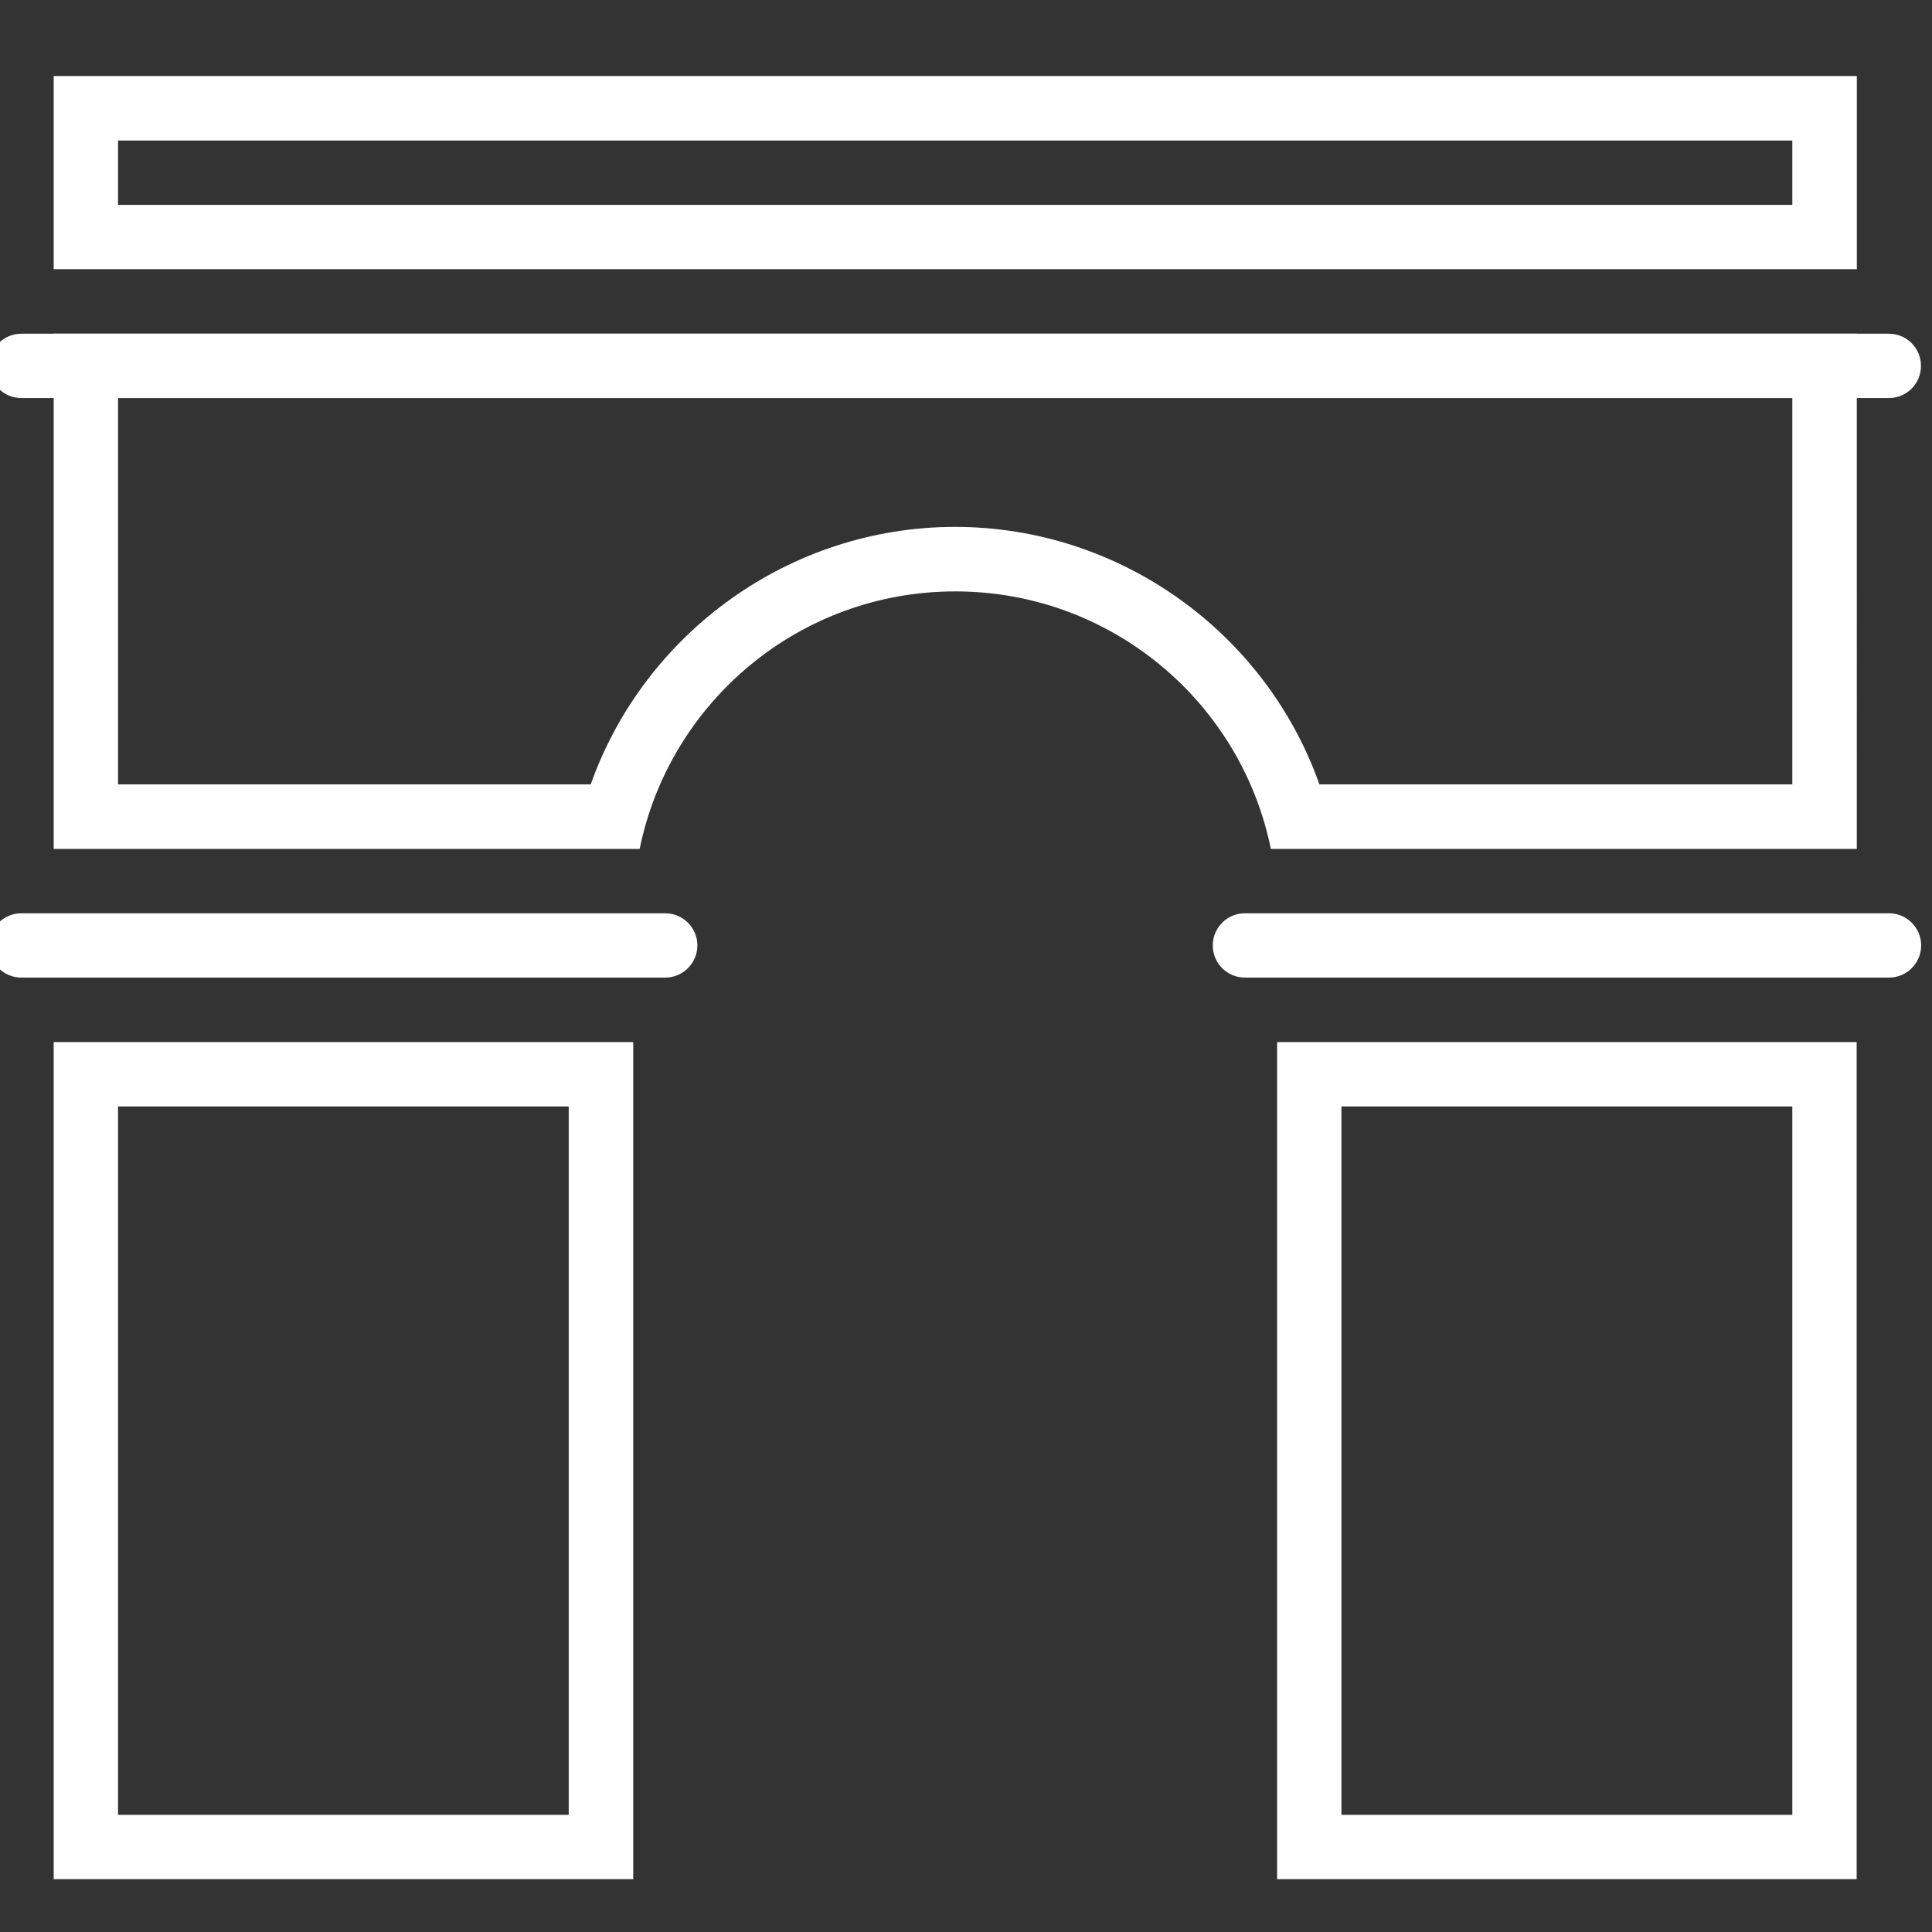 <?xml version="1.0" encoding="utf-8"?>
<!-- Generator: Adobe Illustrator 16.0.0, SVG Export Plug-In . SVG Version: 6.00 Build 0)  -->
<!DOCTYPE svg PUBLIC "-//W3C//DTD SVG 1.1//EN" "http://www.w3.org/Graphics/SVG/1.1/DTD/svg11.dtd">
<svg version="1.1" id="图层_1" xmlns="http://www.w3.org/2000/svg" xmlns:xlink="http://www.w3.org/1999/xlink" x="0px" y="0px"
	 width="100px" height="100px" viewBox="0 0 100 100" enable-background="new 0 0 100 100" xml:space="preserve">
<rect x="0" y="0" width="100" height="100" fill="#333333" stroke="none"/>
<g>
	<path fill="#ffffff" d="M97.764,20.603H1.104c-0.923,0-1.665-0.752-1.665-1.665c0-0.924,0.752-1.665,1.665-1.665h96.66
		c0.924,0,1.665,0.741,1.665,1.665C99.429,19.862,98.688,20.603,97.764,20.603L97.764,20.603z M97.764,20.603"/>
	<path fill="#ffffff" d="M29.437,57.27v36.666H6.109V57.27H29.437 M32.776,53.939H2.779v43.325h29.997V53.939z M92.77,57.27v36.666
		H69.432V57.27H92.77 M96.1,53.939H66.103v43.325H96.1V53.939z M92.77,20.603v19.998H68.293
		c-2.781-7.862-10.32-13.329-18.859-13.329c-8.538,0-16.067,5.466-18.859,13.329H6.109V20.603H92.77 M96.1,17.273H2.779v26.667
		h30.33c1.546-7.604,8.27-13.329,16.335-13.329s14.79,5.725,16.335,13.329h30.329V17.273H96.1z M96.1,17.273"/>
	<path fill="#ffffff" d="M1.104,50.6h33.327c0.923,0,1.665-0.752,1.665-1.665c0-0.923-0.752-1.664-1.665-1.664H1.104
		c-0.923,0-1.665,0.751-1.665,1.664C-0.561,49.858,0.191,50.6,1.104,50.6L1.104,50.6z M64.438,50.6h33.336
		c0.924,0,1.665-0.752,1.665-1.665c0-0.923-0.752-1.664-1.665-1.664H64.438c-0.924,0-1.665,0.751-1.665,1.664
		C62.773,49.858,63.515,50.6,64.438,50.6L64.438,50.6z M64.438,50.6"/>
	<path fill="#ffffff" d="M92.77,7.274v3.33H6.109v-3.33H92.77 M96.1,3.935H2.779v9.999h93.33V3.935H96.1z M96.1,3.935"/>
</g>
</svg>

